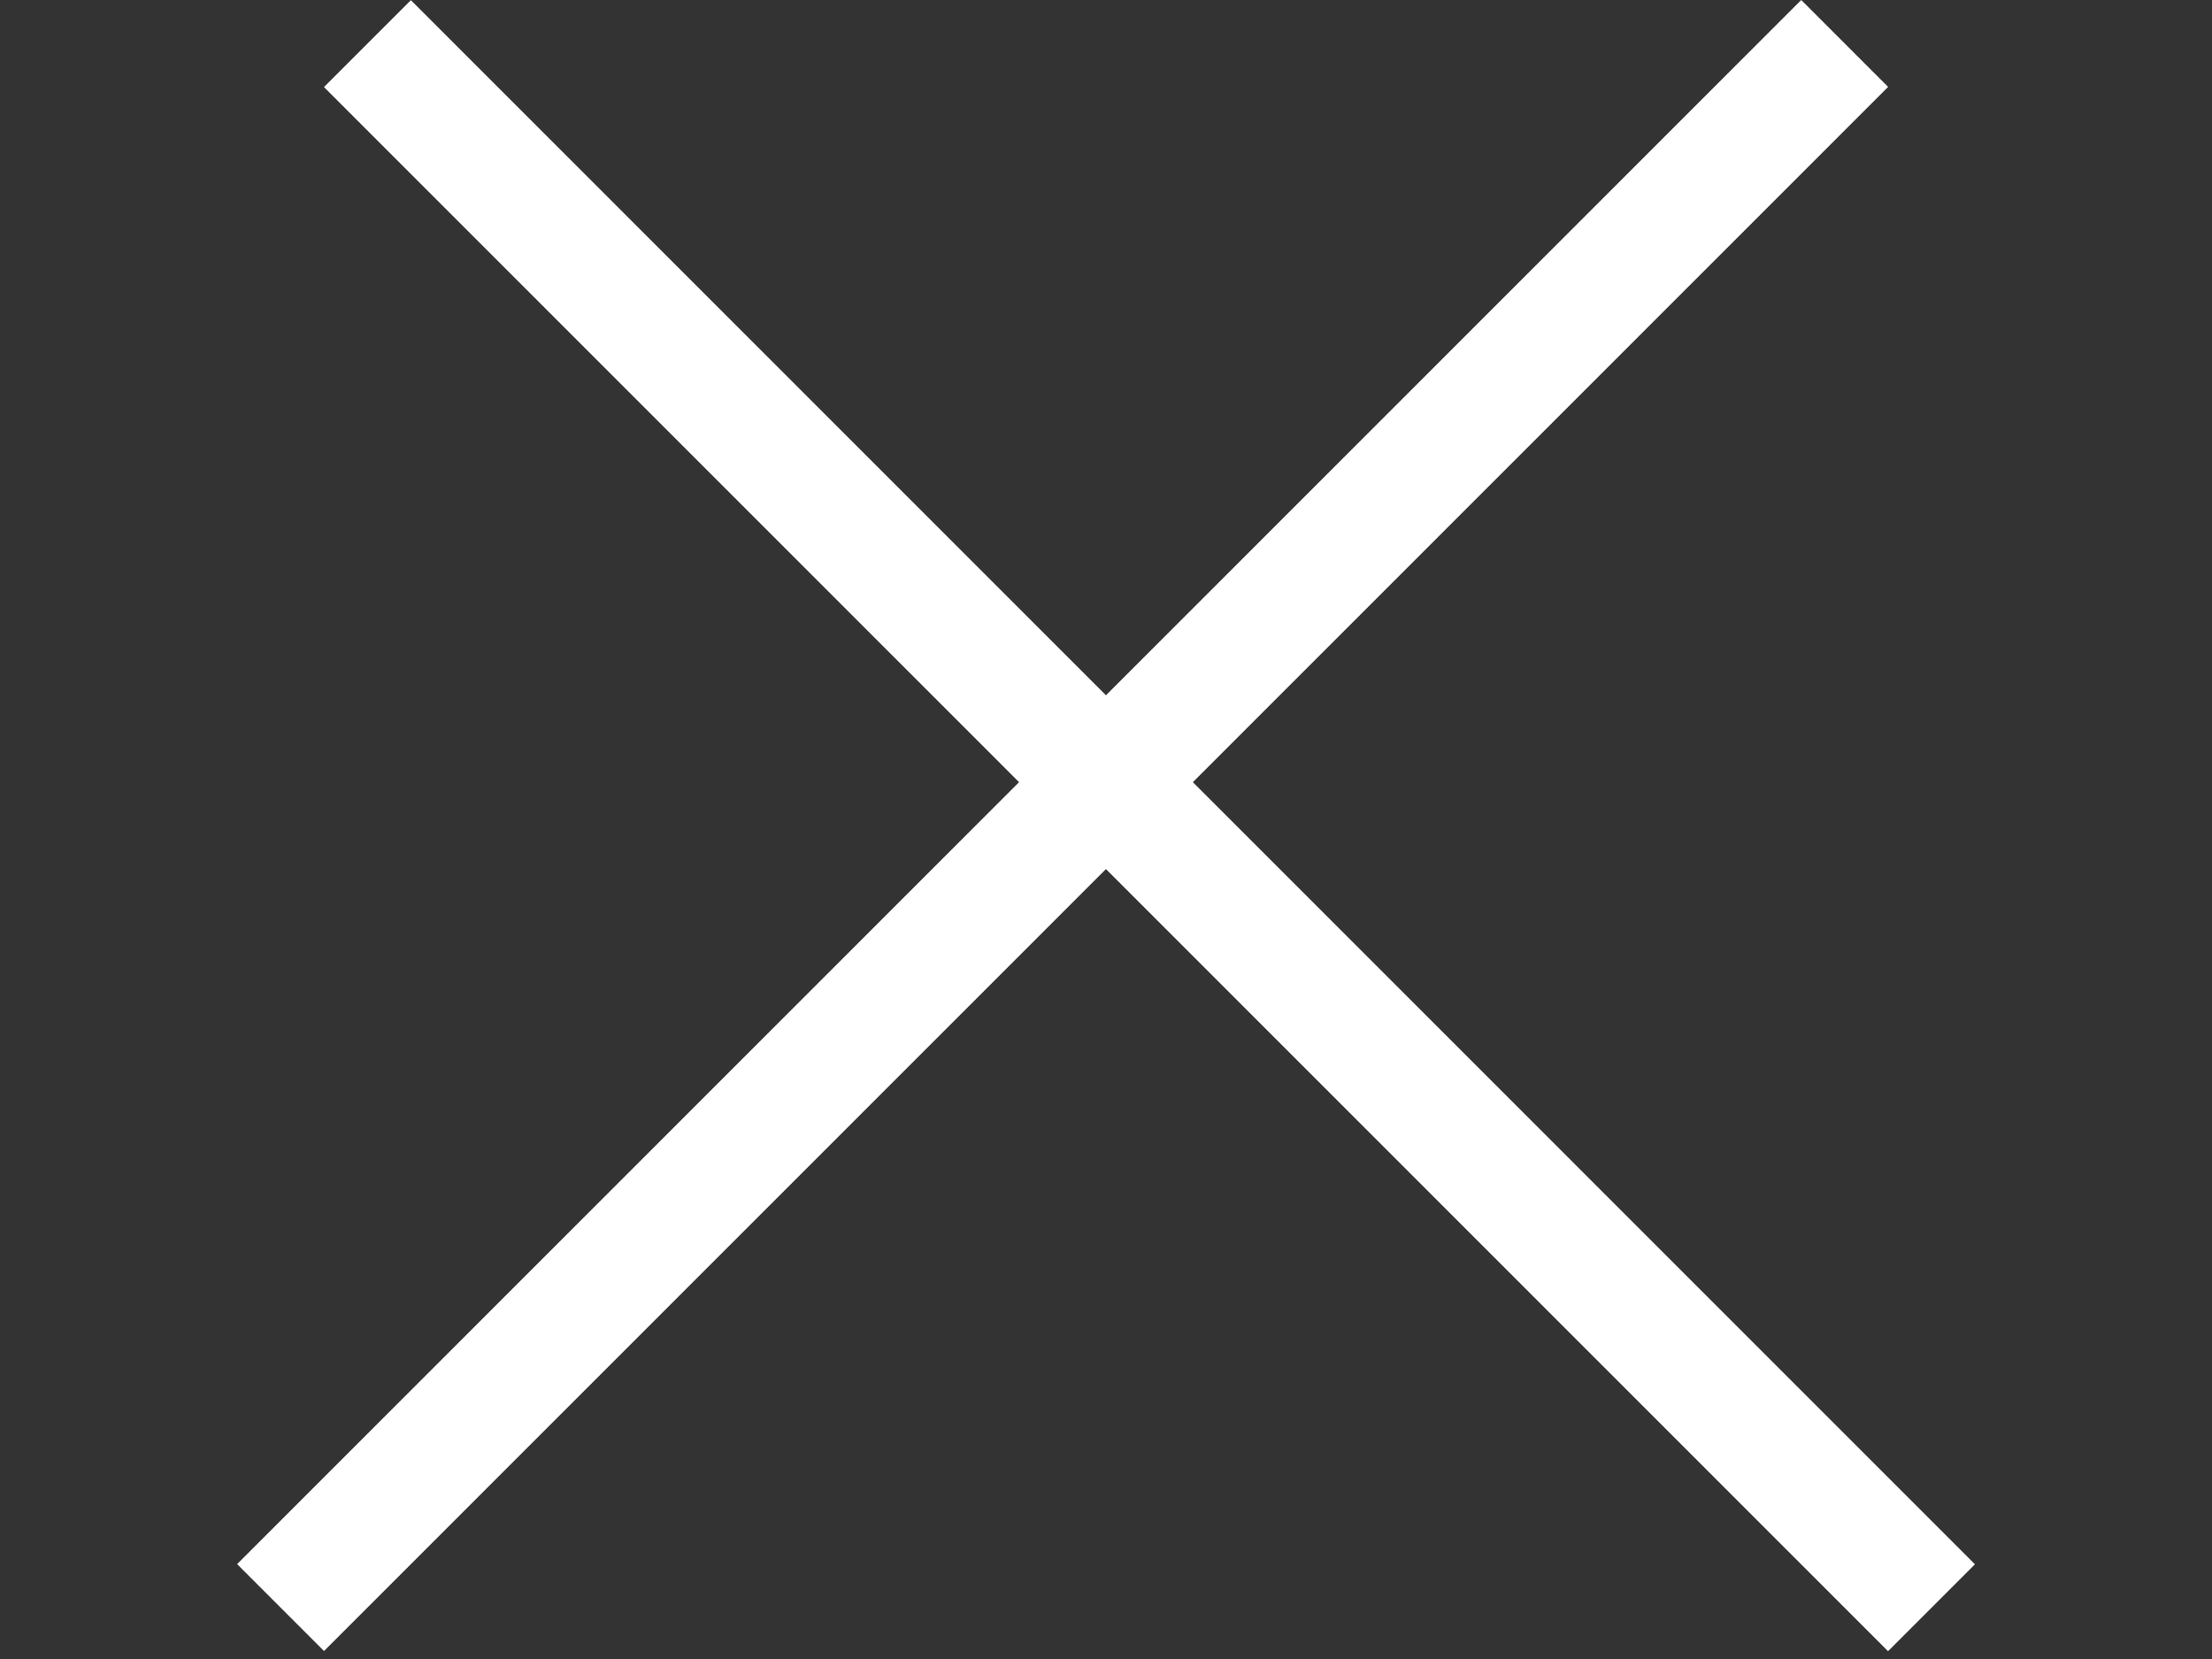 <svg width="36" height="27" viewBox="0 0 36 27" fill="none" xmlns="http://www.w3.org/2000/svg">
<rect x="0" y="0" width="36" height="27" fill="#333333" stroke="none"/>
<line x1="5.98" y1="0.71" x2="31.435" y2="26.166" stroke="white" stroke-width="2"/>
<line x1="4.566" y1="26.163" x2="30.022" y2="0.707" stroke="white" stroke-width="2"/>
</svg>
